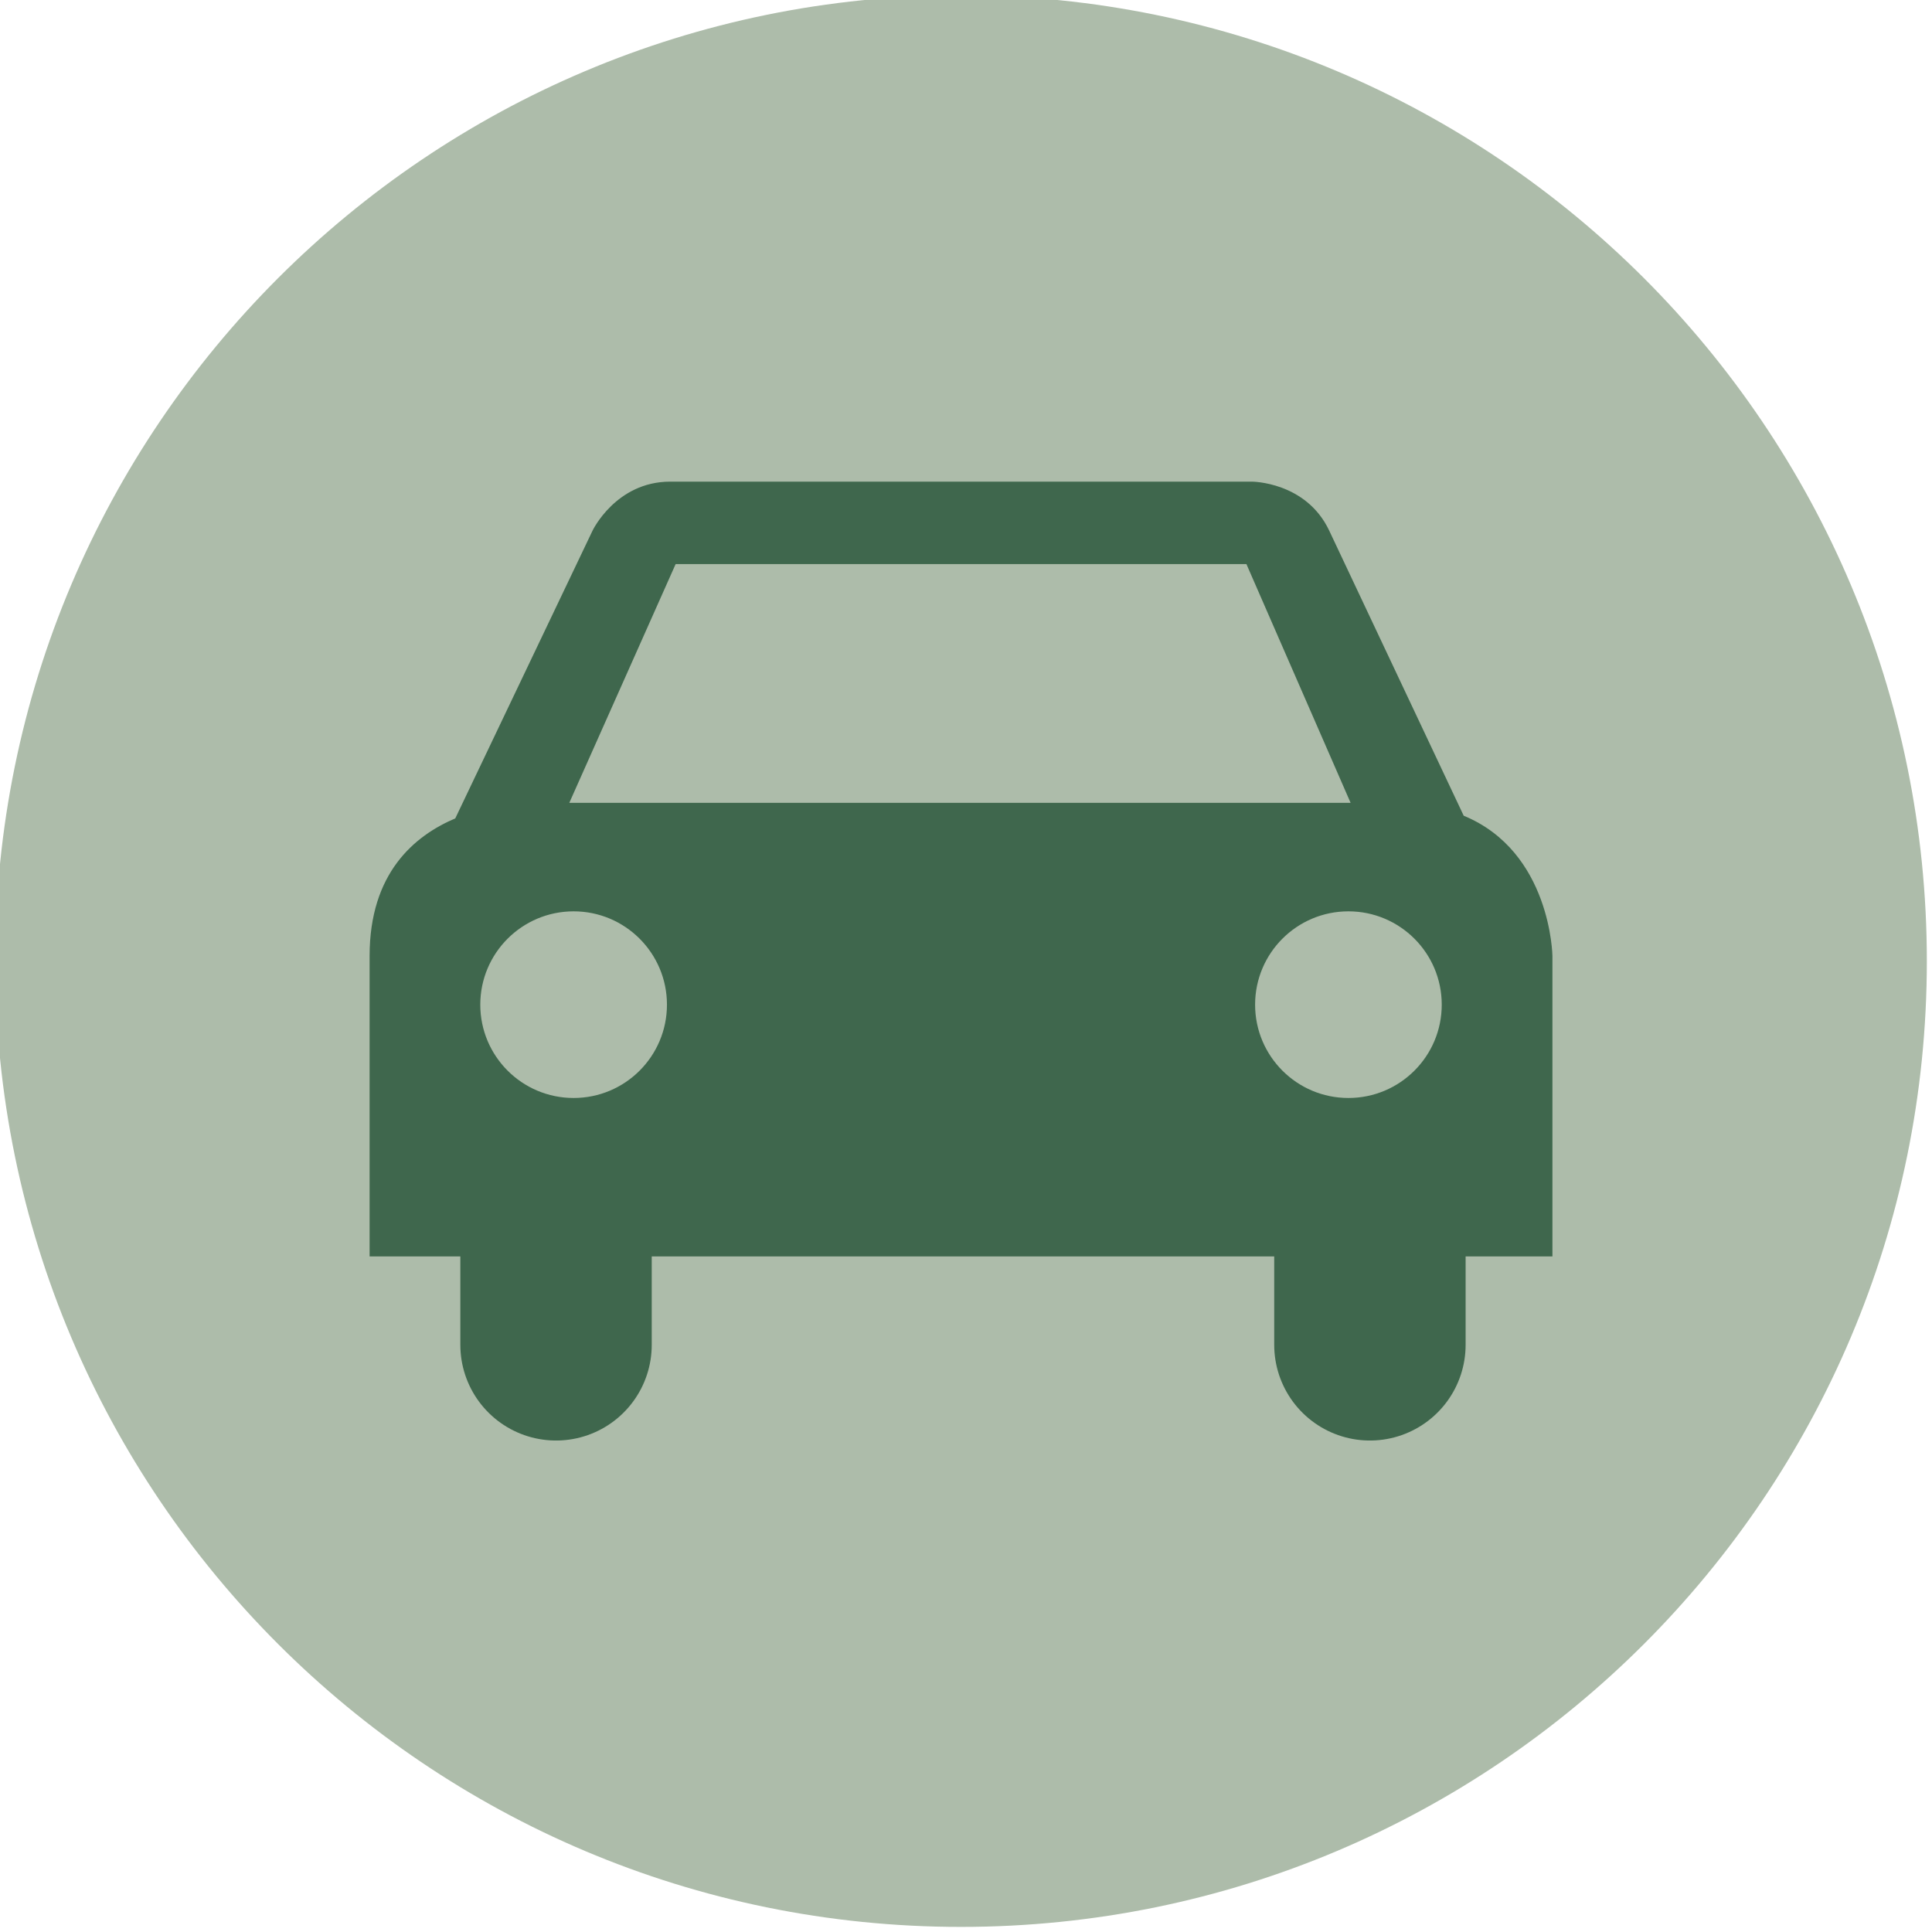 <?xml version="1.0" encoding="UTF-8" standalone="no"?>
<!-- Created with Inkscape (http://www.inkscape.org/) -->

<svg
   xmlns:dc="http://purl.org/dc/elements/1.1/"
   xmlns:cc="http://creativecommons.org/ns#"
   xmlns:rdf="http://www.w3.org/1999/02/22-rdf-syntax-ns#"
   xmlns:svg="http://www.w3.org/2000/svg"
   xmlns="http://www.w3.org/2000/svg"
   xmlns:sodipodi="http://sodipodi.sourceforge.net/DTD/sodipodi-0.dtd"
   xmlns:inkscape="http://www.inkscape.org/namespaces/inkscape"
   width="98"
   height="98"
   viewBox="0 0 25.929 25.929"
   version="1.1"
   id="svg8"
   inkscape:version="0.92.3 (2405546, 2018-03-11)"
   sodipodi:docname="automobily.svg">
  <defs
     id="defs2">
    <clipPath
       clipPathUnits="userSpaceOnUse"
       id="clipPath978">
      <path
         d="m 319.606,345.958 c 0,-20.28 16.44,-36.72 36.72,-36.72 20.28,0 36.72,16.44 36.72,36.72 0,20.28 -16.44,36.72 -36.72,36.72 -20.28,0 -36.72,-16.44 -36.72,-36.72"
         id="path976"
         inkscape:connector-curvature="0" />
    </clipPath>
    <clipPath
       clipPathUnits="userSpaceOnUse"
       id="clipPath978-3">
      <path
         d="m 319.606,345.958 c 0,-20.28 16.44,-36.72 36.72,-36.72 20.28,0 36.72,16.44 36.72,36.72 0,20.28 -16.44,36.72 -36.72,36.72 -20.28,0 -36.72,-16.44 -36.72,-36.72"
         id="path976-6"
         inkscape:connector-curvature="0" />
    </clipPath>
  </defs>
  <sodipodi:namedview
     id="base"
     pagecolor="#ffffff"
     bordercolor="#666666"
     borderopacity="1.0"
     inkscape:pageopacity="0.0"
     inkscape:pageshadow="2"
     inkscape:zoom="3.959798"
     inkscape:cx="-13.726158"
     inkscape:cy="29.687152"
     inkscape:document-units="mm"
     inkscape:current-layer="g969"
     showgrid="false"
     units="px"
     inkscape:window-width="1600"
     inkscape:window-height="851"
     inkscape:window-x="0"
     inkscape:window-y="25"
     inkscape:window-maximized="1" />
  <g
     inkscape:label="Vrstva 1"
     inkscape:groupmode="layer"
     id="layer1"
     transform="translate(0,-271.071)">
    <g
       id="g969"
       transform="translate(-0.596,-1.587)">
      <g
         transform="matrix(0.353,0,0,-0.353,194.291,450.268)"
         id="g6581">
        <g
           transform="translate(-548.894,466.605)"
           id="g230-5">
          <path
             inkscape:connector-curvature="0"
             id="path232-24"
             style="fill:#adbcaa;fill-opacity:1;fill-rule:nonzero;stroke:none"
             d="M 0,0 C 0,-20.28 16.44,-36.72 36.72,-36.72 57,-36.72 73.44,-20.28 73.44,0 73.44,20.28 57,36.72 36.72,36.72 16.44,36.72 0,20.28 0,0" />
        </g>
        <g
           transform="translate(-489.689,455.376)"
           id="g234-4">
          <path
             inkscape:connector-curvature="0"
             id="path236-3"
             style="fill:#3f674d;fill-opacity:1;fill-rule:nonzero;stroke:none"
             d="m 0,0 v 11.424 c 0,0 -0.052,3.964 -3.373,5.331 l -5.112,10.837 c -0.88,1.865 -2.943,1.865 -2.943,1.865 h -22.113 c -2.063,0 -2.952,-1.861 -2.952,-1.861 l -5.22,-10.942 C -43.276,15.99 -44.97,14.57 -44.97,11.424 V 0 Z m -37.213,13.12 c 1.959,0 3.548,-1.589 3.548,-3.548 0,-1.96 -1.589,-3.548 -3.548,-3.548 -1.96,0 -3.549,1.588 -3.549,3.548 0,1.959 1.589,3.548 3.549,3.548 z m 29.54,4.125 h -29.705 l 4.043,9.077 h 21.701 z m 3.465,-7.673 c 0,-1.96 -1.588,-3.548 -3.548,-3.548 -1.96,0 -3.548,1.588 -3.548,3.548 0,1.959 1.588,3.548 3.548,3.548 1.96,0 3.548,-1.589 3.548,-3.548" />
        </g>
        <g
           transform="translate(-527.571,452.015)"
           id="g238-8">
          <path
             inkscape:connector-curvature="0"
             id="path240-6"
             style="fill:none;stroke:#3f674d;stroke-width:7.277;stroke-linecap:round;stroke-linejoin:round;stroke-miterlimit:4;stroke-dasharray:none;stroke-opacity:1"
             d="M 0,0 C 0,1.628 0,3.737 0,5.251" />
          <g
             transform="translate(30.943)"
             id="g242-0">
            <path
               inkscape:connector-curvature="0"
               id="path244"
               style="fill:none;stroke:#3f674d;stroke-width:7.277;stroke-linecap:round;stroke-linejoin:round;stroke-miterlimit:4;stroke-dasharray:none;stroke-opacity:1"
               d="M 0,0 C 0,1.628 0,3.737 0,5.251" />
          </g>
        </g>
      </g>
    </g>
  </g>
</svg>
